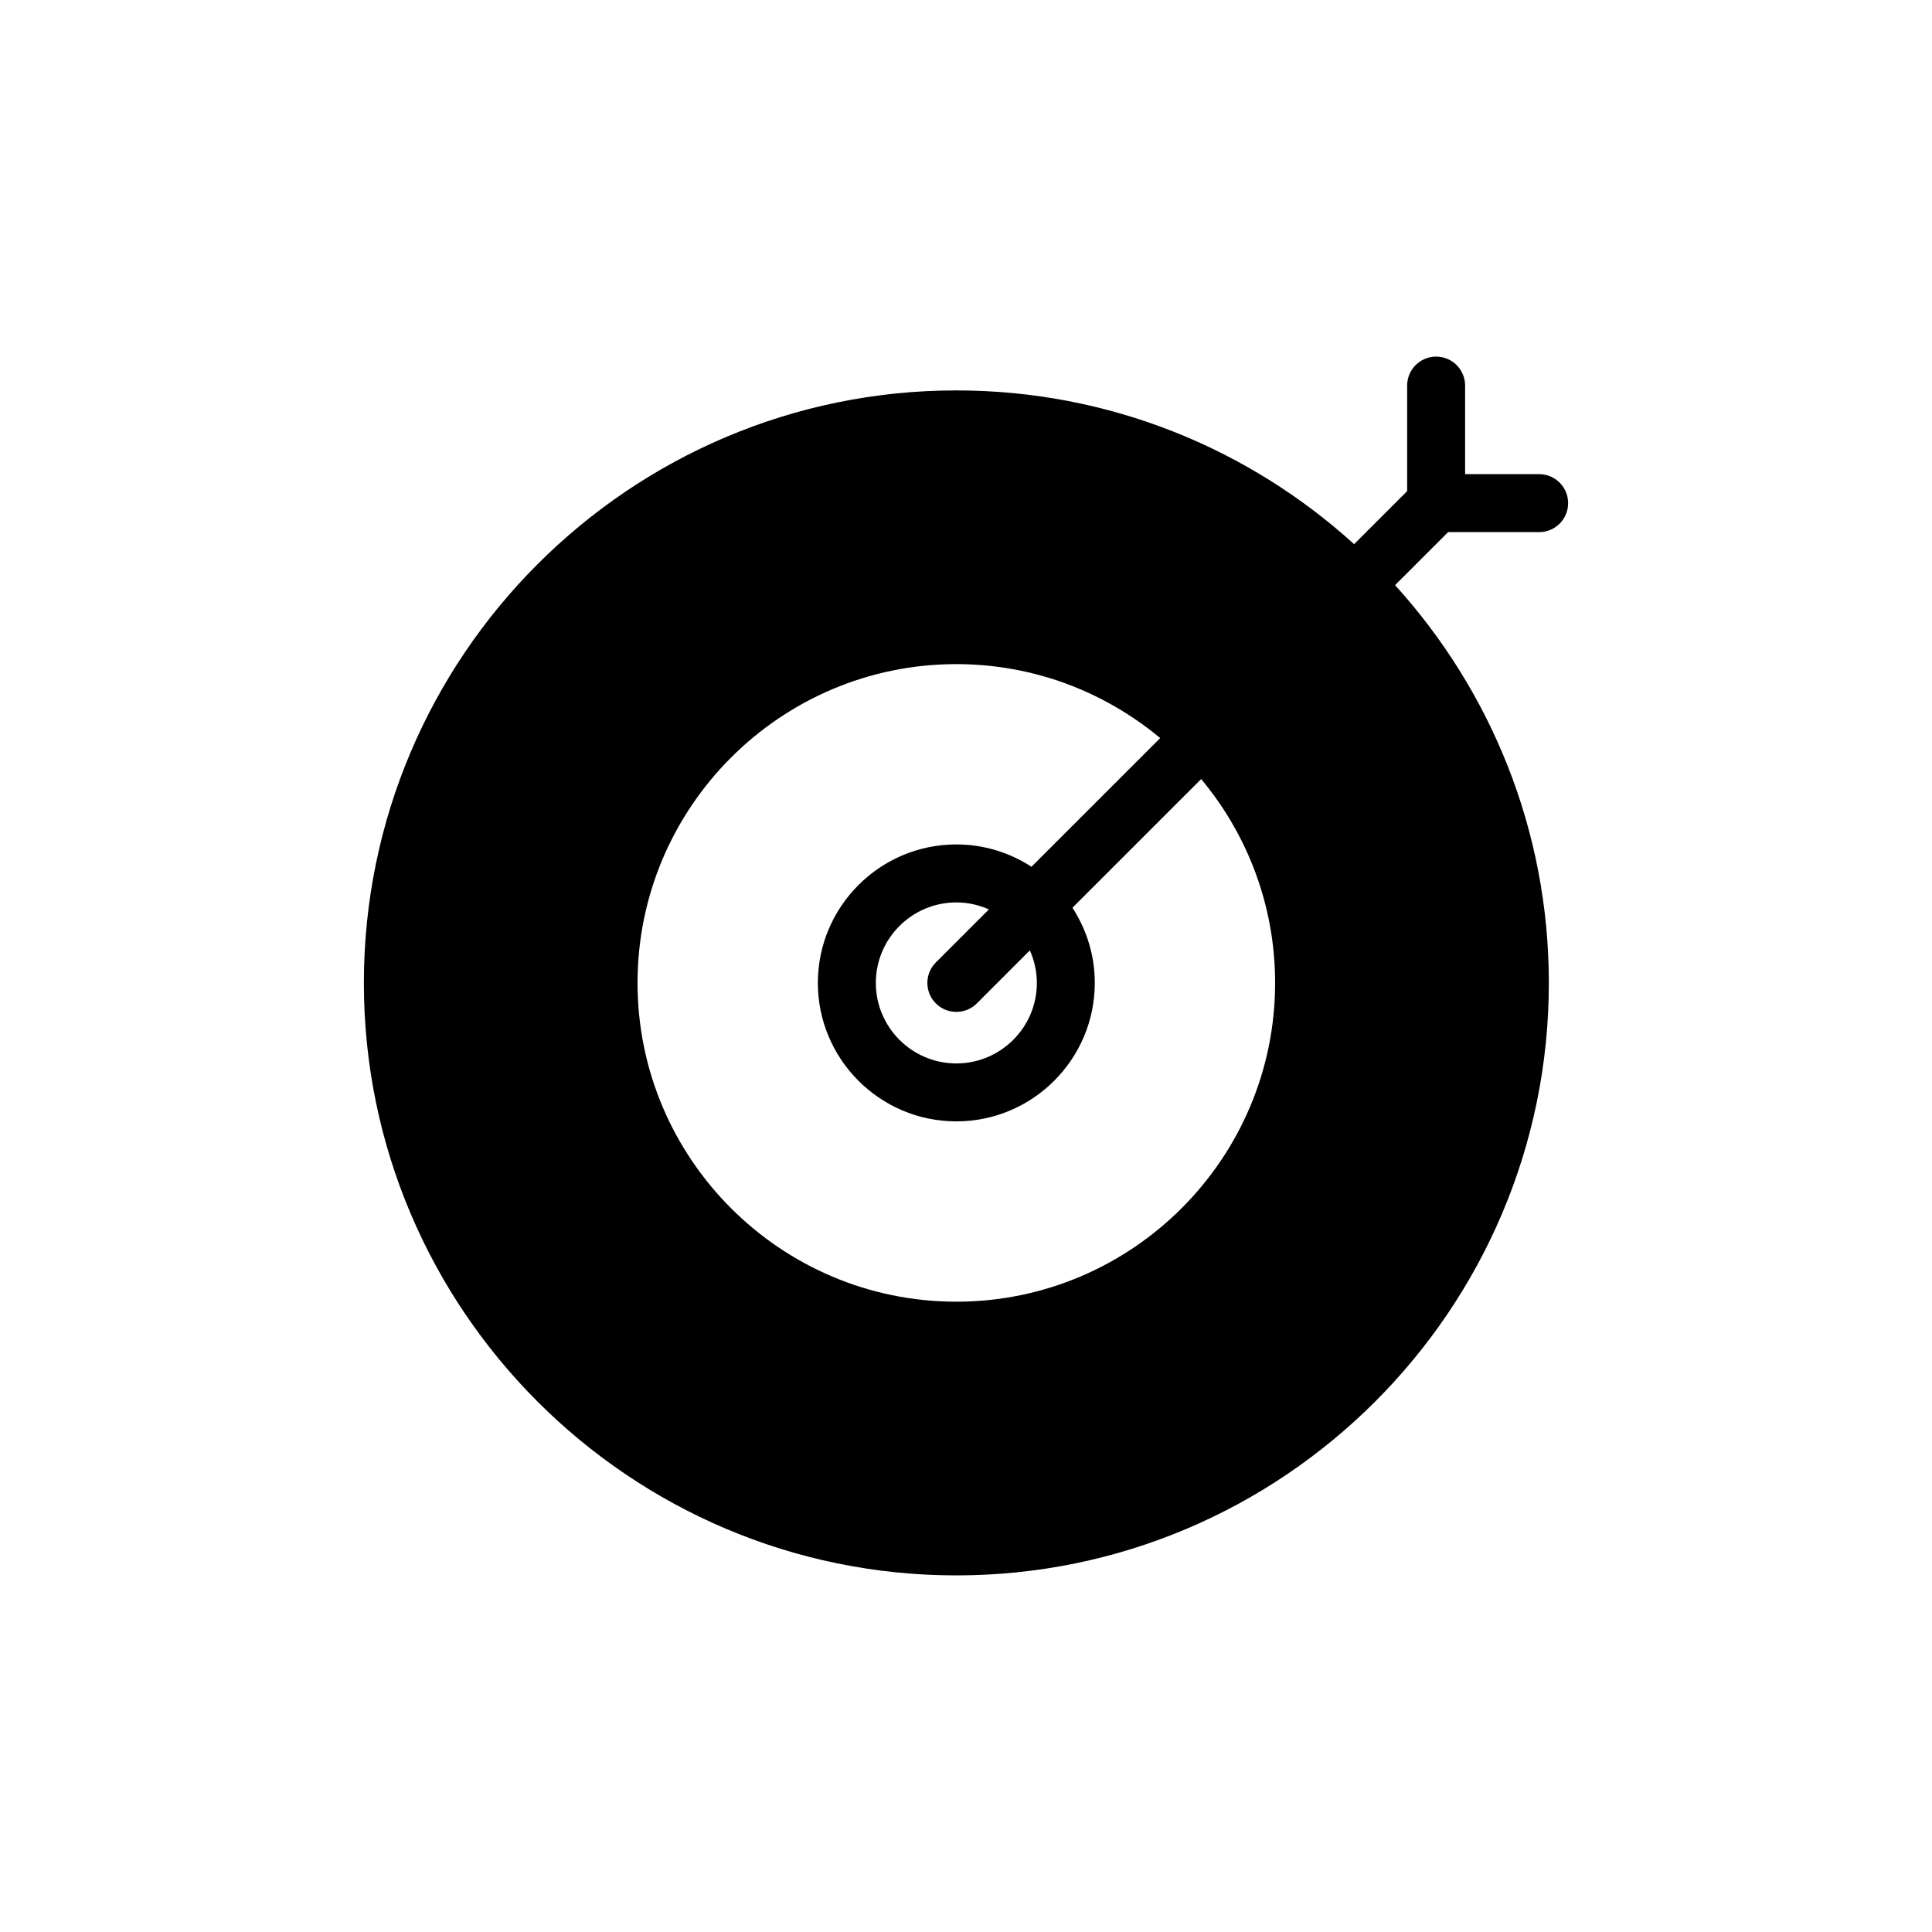 <?xml version="1.0" encoding="utf-8"?>
<!-- Generator: Adobe Illustrator 16.0.0, SVG Export Plug-In . SVG Version: 6.00 Build 0)  -->
<!DOCTYPE svg PUBLIC "-//W3C//DTD SVG 1.1//EN" "http://www.w3.org/Graphics/SVG/1.1/DTD/svg11.dtd">
<svg version="1.1" id="Layer_1" xmlns="http://www.w3.org/2000/svg" xmlns:xlink="http://www.w3.org/1999/xlink" x="0px" y="0px"
	 width="100px" height="100px" viewBox="0 0 100 100" enable-background="new 0 0 100 100" xml:space="preserve">
<g>
	<path d="M79.666,27.542c0.83,0,1.5-0.672,1.5-1.5s-0.67-1.5-1.5-1.5h-3.832v-4.584c0-0.828-0.672-1.5-1.5-1.5
		c-0.83,0-1.5,0.672-1.5,1.5v5.463l-2.746,2.745c-5.444-4.942-12.672-7.958-20.587-7.958c-16.91,0-30.667,13.757-30.667,30.667
		S32.59,81.542,49.5,81.542s30.668-13.757,30.668-30.667c0-7.916-3.018-15.141-7.959-20.588l2.746-2.745H79.666z M49.499,67.375
		c-9.098,0-16.5-7.402-16.5-16.5c0-9.098,7.402-16.5,16.5-16.5c4.011,0,7.688,1.441,10.552,3.828l-6.662,6.661
		c-1.121-0.729-2.455-1.156-3.89-1.156c-3.952,0-7.167,3.215-7.167,7.167s3.215,7.167,7.167,7.167s7.167-3.215,7.167-7.167
		c0-1.434-0.428-2.768-1.156-3.89l6.662-6.661C64.56,43.187,66,46.865,66,50.874C66,59.973,58.598,67.375,49.499,67.375z
		 M48.439,51.936c0.293,0.293,0.677,0.439,1.061,0.439c0.385,0,0.769-0.146,1.062-0.439l2.743-2.744
		c0.229,0.516,0.363,1.083,0.363,1.684c0,2.298-1.869,4.167-4.168,4.167c-2.297,0-4.167-1.869-4.167-4.167s1.869-4.167,4.167-4.167
		c0.601,0,1.168,0.133,1.685,0.362l-2.744,2.744C47.854,50.4,47.854,51.35,48.439,51.936z"/>
</g>
</svg>
